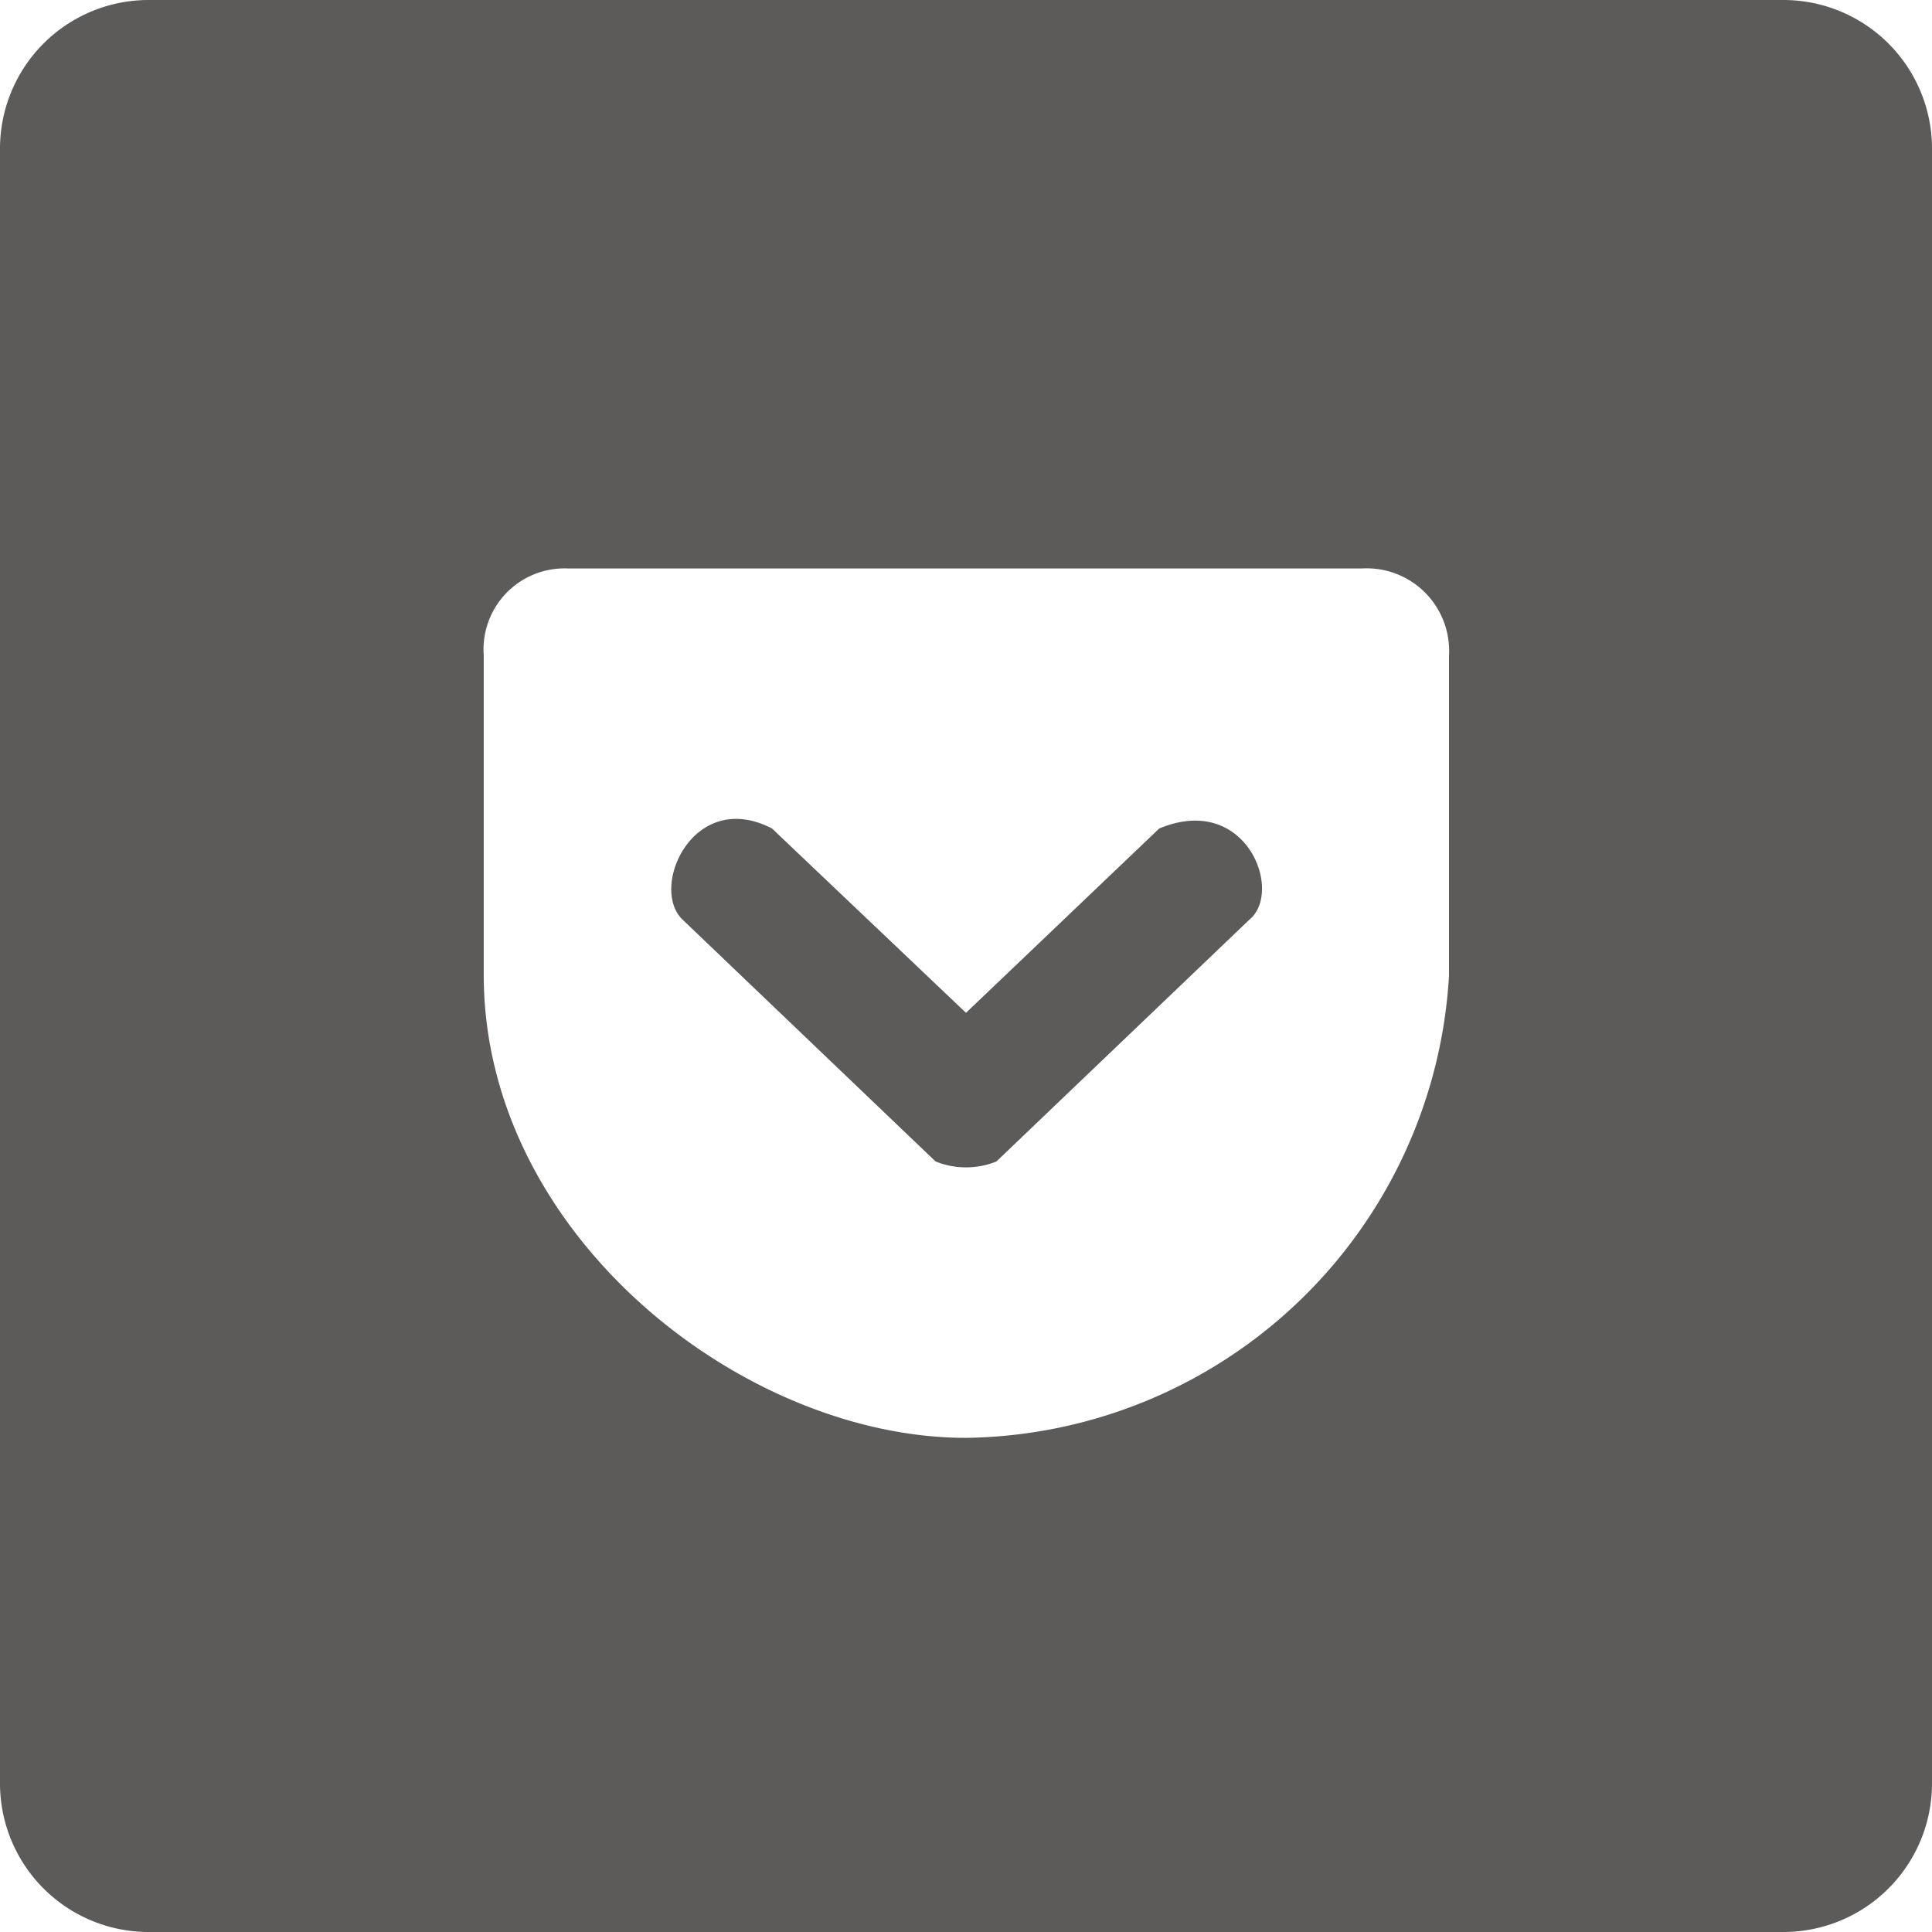 <svg id="レイヤー_1" data-name="レイヤー 1" xmlns="http://www.w3.org/2000/svg" viewBox="0 0 26 26"><title>pocket</title><path fill="#5c5b59" d="M15.6,11.15,13,13.63l-2.61-2.48c-1.06-.55-1.66.8-1.2,1.23l3.4,3.25a1.09,1.09,0,0,0,.82,0l3.4-3.25C17.28,12,16.77,10.66,15.6,11.15ZM24,0H2A2,2,0,0,0,0,2V24a2,2,0,0,0,2,2H24a2,2,0,0,0,2-2V2A2,2,0,0,0,24,0ZM19.5,13.13A6.6,6.6,0,0,1,13,19.35c-3,0-6.49-2.73-6.49-6.23V8.82A1.09,1.09,0,0,1,7.64,7.65H18.33A1.11,1.11,0,0,1,19.5,8.82Z"/></svg>